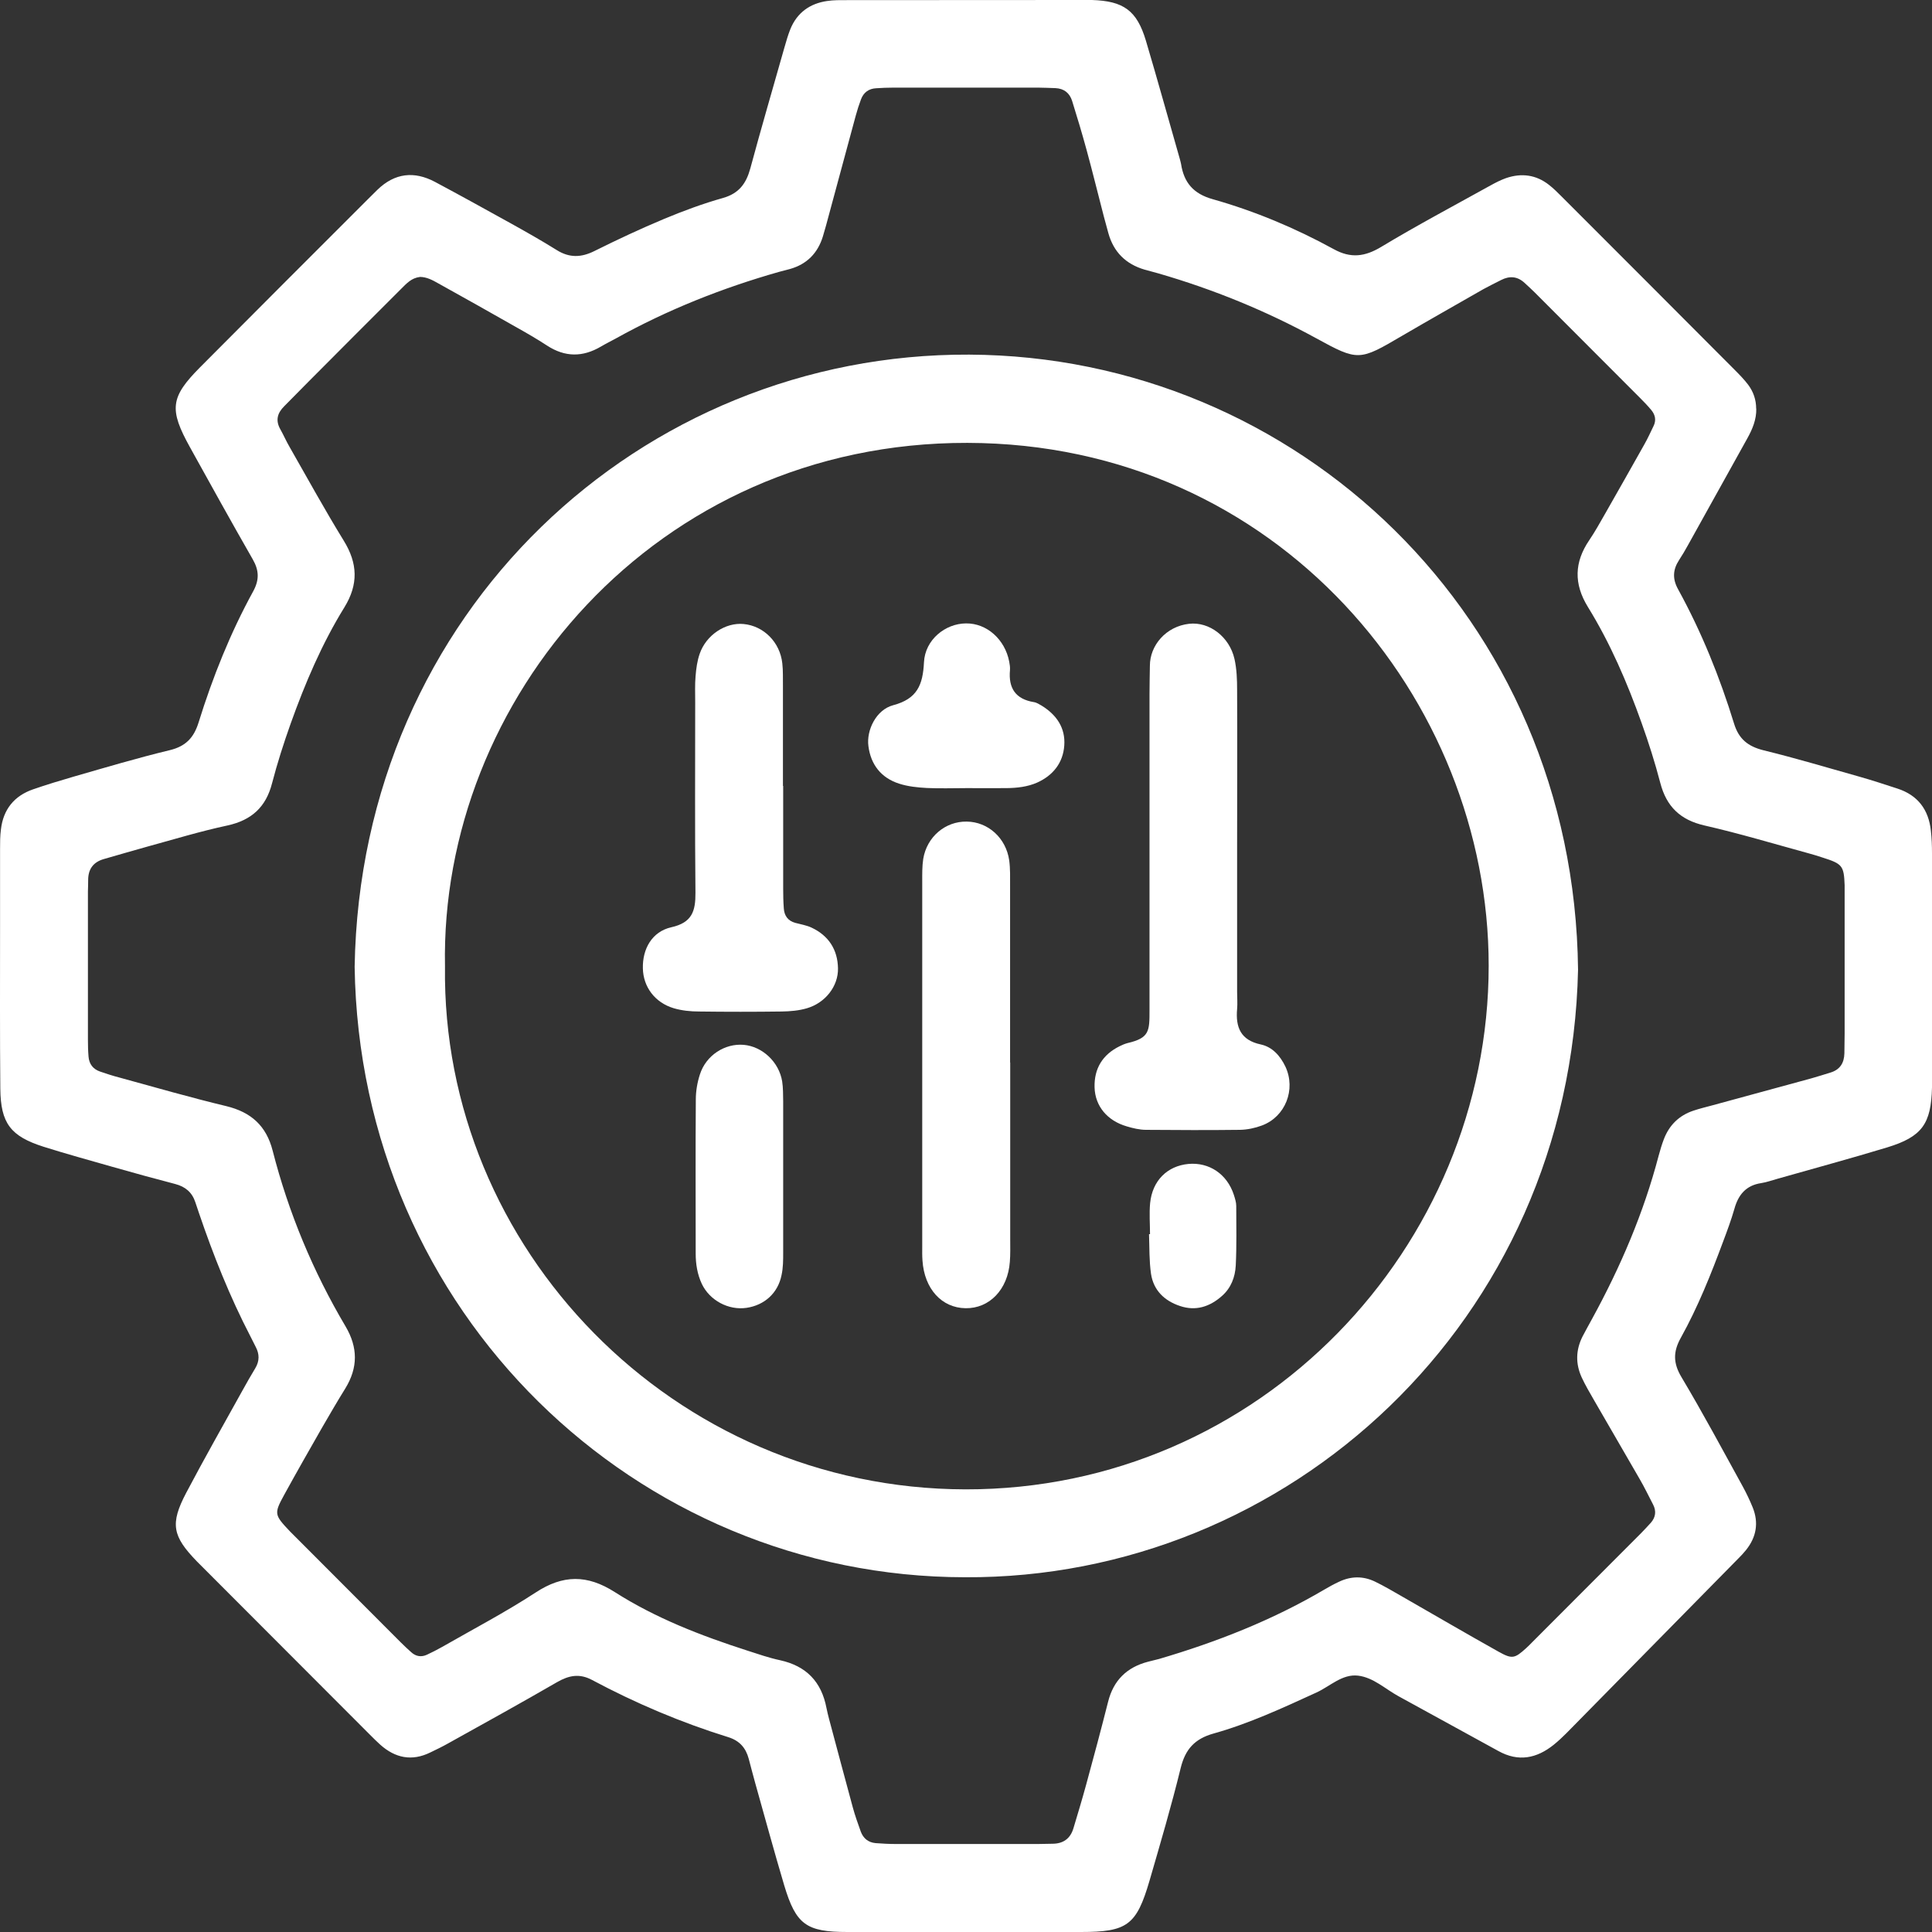 <svg width="137" height="137" viewBox="0 0 137 137" fill="none" xmlns="http://www.w3.org/2000/svg">
<rect x="0" y="0" width="137" height="137" fill="#333333" stroke="none"/>
<path d="M124.539 28.97C124.557 29.743 124.273 30.419 123.909 31.077C122.498 33.61 121.096 36.143 119.685 38.677C119.489 39.032 119.285 39.379 119.063 39.717C118.62 40.401 118.584 41.05 119.001 41.797C120.661 44.819 121.948 48.01 122.96 51.299C123.297 52.411 123.954 52.926 125.045 53.202C127.335 53.762 129.589 54.437 131.861 55.077C132.767 55.335 133.663 55.629 134.559 55.922C135.997 56.393 136.76 57.415 136.92 58.9C136.982 59.433 137 59.975 137 60.517C137 65.913 137 71.309 137 76.705C137 76.838 137 76.971 137 77.114C136.938 79.692 136.299 80.607 133.823 81.363C131.249 82.145 128.649 82.847 126.057 83.585C125.667 83.692 125.285 83.834 124.886 83.896C123.812 84.056 123.261 84.723 122.986 85.727C122.764 86.501 122.48 87.265 122.196 88.021C121.327 90.359 120.404 92.679 119.188 94.865C118.637 95.852 118.637 96.661 119.241 97.665C120.759 100.208 122.161 102.83 123.59 105.426C123.847 105.897 124.078 106.386 124.282 106.883C124.726 107.977 124.548 108.999 123.812 109.915C123.643 110.128 123.457 110.324 123.27 110.51C119.205 114.644 115.141 118.768 111.076 122.902C110.792 123.186 110.499 123.462 110.18 123.72C108.964 124.697 107.668 124.955 106.248 124.164C103.887 122.866 101.526 121.568 99.166 120.279C98.225 119.764 97.391 118.955 96.308 118.822C95.181 118.688 94.329 119.568 93.361 120.013C90.974 121.106 88.587 122.217 86.048 122.928C84.717 123.302 84.051 124.04 83.723 125.373C83.066 128.057 82.285 130.706 81.513 133.364C80.59 136.52 79.933 137 76.65 137C71.129 137 65.609 137 60.089 137C57.169 137 56.441 136.467 55.607 133.684C54.897 131.293 54.24 128.884 53.566 126.484C53.397 125.897 53.255 125.311 53.095 124.724C52.891 123.951 52.447 123.435 51.648 123.186C48.294 122.146 45.072 120.777 41.975 119.124C41.087 118.653 40.342 118.804 39.516 119.275C36.951 120.759 34.36 122.191 31.768 123.631C31.36 123.862 30.934 124.066 30.508 124.271C29.203 124.911 28.023 124.662 26.967 123.72C26.718 123.497 26.479 123.257 26.239 123.017C22.192 118.964 18.145 114.91 14.098 110.857C14.054 110.812 14 110.759 13.956 110.715C12.225 108.928 12.048 108.057 13.202 105.861C14.489 103.417 15.855 101.017 17.195 98.599C17.488 98.065 17.79 97.541 18.101 97.025C18.411 96.51 18.402 96.012 18.127 95.496C18.003 95.256 17.888 95.016 17.764 94.776C16.299 91.959 15.128 89.016 14.107 86.012C14.018 85.754 13.938 85.505 13.85 85.247C13.619 84.545 13.139 84.145 12.421 83.958C10.921 83.567 9.43 83.158 7.939 82.732C6.323 82.269 4.699 81.825 3.093 81.318C0.75 80.572 0.049 79.656 0.022 77.203C-0.013 73.362 0.004 69.513 0.004 65.673C0.004 63.851 0.004 62.029 0.004 60.215C0.004 59.744 0.004 59.273 0.067 58.802C0.235 57.397 1.007 56.437 2.339 55.975C3.288 55.646 4.256 55.353 5.232 55.069C7.495 54.419 9.758 53.744 12.048 53.193C13.175 52.917 13.743 52.313 14.08 51.237C15.083 48.01 16.335 44.882 17.959 41.921C18.402 41.104 18.367 40.437 17.923 39.663C16.414 37.032 14.95 34.383 13.477 31.726C11.977 29.023 12.075 28.17 14.196 26.036C18.136 22.072 22.095 18.116 26.053 14.161C26.292 13.921 26.532 13.689 26.772 13.449C27.996 12.267 29.372 12.116 30.845 12.898C32.629 13.849 34.395 14.827 36.161 15.805C37.28 16.427 38.398 17.058 39.481 17.734C40.377 18.294 41.211 18.267 42.143 17.805C43.767 16.996 45.418 16.223 47.096 15.521C48.462 14.952 49.856 14.436 51.276 14.036C52.394 13.716 52.909 13.023 53.202 11.956C53.974 9.094 54.808 6.249 55.616 3.396C55.749 2.942 55.873 2.489 56.05 2.053C56.53 0.889 57.435 0.249 58.651 0.071C59.112 0 59.592 0.009 60.062 0.009C65.653 0.009 71.236 0 76.827 0C77.031 0 77.235 0 77.43 0C79.676 0.071 80.617 0.747 81.256 2.88C82.081 5.654 82.853 8.454 83.652 11.236C83.688 11.369 83.723 11.494 83.75 11.627C83.954 12.951 84.628 13.743 85.995 14.125C88.977 14.969 91.844 16.169 94.568 17.663C95.784 18.338 96.787 18.205 97.95 17.503C100.488 15.974 103.106 14.587 105.698 13.147C106.053 12.951 106.417 12.765 106.789 12.632C107.881 12.258 108.919 12.383 109.842 13.111C110.162 13.36 110.446 13.645 110.73 13.929C114.83 18.027 118.921 22.125 123.013 26.232C123.341 26.561 123.679 26.907 123.963 27.281C124.335 27.779 124.531 28.348 124.531 28.979L124.539 28.97ZM29.762 19.645C29.177 19.707 28.813 20.116 28.431 20.498C26.239 22.685 24.047 24.881 21.864 27.076C21.296 27.645 20.728 28.232 20.16 28.801C19.672 29.281 19.521 29.805 19.876 30.436C20.107 30.845 20.293 31.281 20.532 31.69C21.802 33.912 23.035 36.161 24.375 38.339C25.369 39.948 25.423 41.441 24.42 43.068C22.822 45.655 21.633 48.455 20.612 51.308C20.115 52.704 19.663 54.117 19.29 55.548C18.855 57.237 17.834 58.162 16.13 58.535C14.222 58.944 12.35 59.513 10.468 60.029C9.43 60.313 8.4 60.624 7.362 60.917C6.616 61.131 6.252 61.629 6.252 62.402C6.252 62.669 6.244 62.944 6.235 63.211C6.235 66.713 6.235 70.225 6.235 73.727C6.235 74.127 6.244 74.536 6.279 74.936C6.323 75.451 6.599 75.816 7.096 75.985C7.539 76.136 7.992 76.287 8.445 76.403C10.974 77.096 13.495 77.825 16.051 78.438C17.799 78.865 18.882 79.825 19.334 81.594C20.462 85.994 22.192 90.154 24.509 94.065C25.387 95.559 25.387 96.981 24.491 98.448C23.923 99.363 23.381 100.297 22.84 101.23C21.935 102.812 21.038 104.386 20.16 105.986C19.414 107.346 19.45 107.417 20.568 108.599C20.612 108.644 20.666 108.697 20.71 108.741C23.284 111.319 25.849 113.888 28.422 116.466C28.662 116.706 28.91 116.937 29.159 117.159C29.487 117.462 29.878 117.524 30.277 117.337C30.641 117.168 31.005 116.982 31.351 116.786C33.57 115.515 35.842 114.324 37.981 112.928C39.916 111.657 41.637 111.648 43.59 112.893C46.501 114.75 49.705 115.986 52.989 117.044C53.761 117.293 54.524 117.559 55.314 117.728C57.178 118.137 58.252 119.257 58.606 121.115C58.66 121.382 58.722 121.64 58.793 121.906C59.352 123.986 59.902 126.075 60.47 128.155C60.63 128.742 60.834 129.311 61.038 129.88C61.216 130.36 61.571 130.653 62.094 130.698C62.565 130.733 63.035 130.76 63.506 130.76C66.869 130.76 70.233 130.76 73.605 130.76C73.943 130.76 74.28 130.742 74.617 130.742C75.389 130.742 75.895 130.386 76.117 129.649C76.428 128.618 76.738 127.586 77.022 126.546C77.555 124.6 78.078 122.644 78.575 120.679C78.957 119.151 79.907 118.226 81.407 117.835C81.664 117.764 81.93 117.71 82.188 117.639C86.27 116.439 90.211 114.893 93.885 112.733C94.231 112.528 94.586 112.333 94.95 112.164C95.793 111.764 96.645 111.746 97.488 112.146C98.154 112.466 98.793 112.848 99.432 113.213C101.713 114.519 103.976 115.844 106.266 117.124C107.233 117.666 107.411 117.604 108.218 116.875C108.369 116.742 108.511 116.59 108.653 116.448C111.227 113.87 113.792 111.301 116.365 108.724C116.605 108.484 116.827 108.235 117.058 107.986C117.404 107.595 117.466 107.15 117.217 106.679C116.907 106.083 116.614 105.47 116.277 104.892C115.203 103.026 114.111 101.159 113.037 99.292C112.736 98.768 112.425 98.243 112.168 97.692C111.715 96.714 111.733 95.736 112.221 94.767C112.434 94.35 112.673 93.941 112.895 93.523C114.91 89.843 116.552 86.012 117.617 81.949C117.723 81.558 117.839 81.167 117.981 80.794C118.362 79.789 119.063 79.096 120.084 78.758C120.528 78.607 120.989 78.5 121.442 78.376C123.776 77.736 126.119 77.105 128.453 76.465C128.906 76.34 129.359 76.189 129.802 76.056C130.477 75.851 130.77 75.38 130.787 74.696C130.787 74.225 130.805 73.754 130.805 73.282C130.805 70.118 130.805 66.944 130.805 63.78C130.805 63.442 130.805 63.104 130.805 62.767C130.752 61.389 130.645 61.255 129.243 60.811C128.924 60.704 128.604 60.606 128.276 60.517C125.809 59.842 123.359 59.104 120.865 58.535C119.152 58.144 118.167 57.193 117.732 55.513C117.359 54.082 116.907 52.66 116.41 51.273C115.389 48.41 114.191 45.619 112.594 43.032C111.591 41.397 111.635 39.868 112.691 38.312C113.108 37.699 113.463 37.05 113.836 36.401C114.768 34.766 115.7 33.121 116.623 31.477C116.854 31.068 117.049 30.632 117.253 30.214C117.457 29.805 117.377 29.423 117.102 29.085C116.845 28.774 116.561 28.481 116.277 28.197C113.801 25.716 111.324 23.236 108.848 20.756C108.609 20.516 108.36 20.294 108.112 20.063C107.606 19.592 107.047 19.547 106.443 19.858C106.026 20.072 105.6 20.276 105.183 20.507C103.257 21.61 101.322 22.703 99.405 23.823C96.397 25.592 96.308 25.619 93.326 23.983C89.767 22.036 86.039 20.516 82.143 19.387C81.824 19.29 81.495 19.218 81.167 19.121C79.836 18.73 78.966 17.876 78.593 16.525C78.487 16.134 78.38 15.743 78.274 15.352C77.865 13.787 77.484 12.214 77.058 10.658C76.738 9.485 76.392 8.329 76.028 7.165C75.851 6.596 75.451 6.276 74.839 6.249C74.44 6.24 74.031 6.214 73.632 6.214C70.197 6.214 66.763 6.214 63.337 6.214C62.938 6.214 62.529 6.231 62.13 6.258C61.606 6.285 61.242 6.551 61.056 7.04C60.914 7.414 60.79 7.805 60.683 8.196C60.044 10.534 59.423 12.88 58.784 15.218C58.642 15.743 58.509 16.258 58.349 16.774C57.985 17.956 57.213 18.738 56.015 19.076C55.758 19.147 55.491 19.209 55.234 19.281C51.205 20.427 47.335 21.965 43.67 24.001C43.315 24.196 42.951 24.374 42.605 24.579C41.318 25.334 40.066 25.334 38.797 24.508C38.061 24.027 37.306 23.592 36.543 23.165C34.733 22.134 32.913 21.112 31.085 20.098C30.677 19.867 30.26 19.636 29.762 19.636V19.645Z" fill="white"/>
<path d="M68.422 111.844C45.134 111.826 25.511 93.114 25.148 68.553C25.573 43.352 45.498 25.041 68.724 25.147C91.888 25.254 111.626 43.708 111.901 68.758C111.36 93.763 91.293 111.968 68.422 111.844ZM31.555 68.527C31.289 88.51 47.726 105.568 68.458 105.612C89.359 105.648 105.564 88.43 105.564 68.473C105.564 49.619 90.637 31.45 68.6 31.405C46.43 31.361 31.183 49.664 31.555 68.527Z" fill="white"/>
<path d="M87.725 60.047C87.725 63.478 87.725 66.909 87.725 70.34C87.725 70.74 87.761 71.149 87.725 71.549C87.61 72.847 87.974 73.763 89.412 74.065C90.228 74.243 90.787 74.874 91.151 75.638C91.906 77.256 91.151 79.185 89.492 79.807C88.995 79.994 88.444 80.109 87.921 80.118C85.702 80.145 83.483 80.136 81.273 80.118C80.812 80.118 80.332 80.003 79.889 79.869C78.522 79.469 77.652 78.438 77.617 77.105C77.581 75.772 78.185 74.785 79.392 74.189C79.569 74.1 79.756 74.02 79.951 73.967C81.513 73.603 81.513 73.123 81.513 71.629C81.513 64.162 81.513 56.686 81.513 49.219C81.513 48.544 81.531 47.877 81.54 47.202C81.54 45.779 82.667 44.419 84.326 44.233C85.755 44.073 87.184 45.157 87.539 46.73C87.699 47.442 87.725 48.197 87.725 48.935C87.743 52.633 87.725 56.34 87.725 60.038V60.047Z" fill="white"/>
<path d="M55.536 55.726C55.536 58.153 55.536 60.58 55.536 63.006C55.536 63.478 55.545 63.949 55.581 64.42C55.616 64.935 55.873 65.3 56.397 65.442C56.788 65.549 57.196 65.611 57.551 65.78C58.758 66.349 59.397 67.335 59.423 68.66C59.45 69.931 58.527 71.113 57.222 71.496C56.654 71.665 56.033 71.718 55.43 71.727C53.477 71.753 51.525 71.753 49.572 71.727C48.977 71.727 48.356 71.665 47.779 71.496C46.439 71.096 45.614 69.984 45.587 68.669C45.552 67.3 46.226 66.064 47.602 65.753C49.084 65.424 49.324 64.598 49.315 63.309C49.27 58.793 49.297 54.277 49.297 49.762C49.297 49.157 49.27 48.544 49.324 47.939C49.368 47.406 49.439 46.864 49.617 46.357C50.078 45.024 51.445 44.126 52.732 44.25C54.152 44.384 55.314 45.539 55.474 47.041C55.536 47.575 55.51 48.117 55.519 48.659C55.519 51.015 55.519 53.38 55.519 55.735L55.536 55.726Z" fill="white"/>
<path d="M71.635 75.336C71.635 79.514 71.635 83.683 71.635 87.861C71.635 88.403 71.653 88.936 71.609 89.478C71.466 91.443 70.162 92.794 68.467 92.767C66.772 92.741 65.547 91.39 65.414 89.39C65.387 89.052 65.396 88.714 65.396 88.376C65.396 79.754 65.396 71.14 65.396 62.518C65.396 61.984 65.387 61.433 65.467 60.909C65.724 59.335 67.038 58.233 68.555 58.26C70.064 58.278 71.333 59.415 71.564 61.007C71.644 61.602 71.626 62.215 71.626 62.82C71.626 66.998 71.626 71.167 71.626 75.345L71.635 75.336Z" fill="white"/>
<path d="M68.547 55.886C67.606 55.886 66.665 55.922 65.725 55.877C65.059 55.842 64.376 55.771 63.745 55.566C62.485 55.157 61.748 54.224 61.58 52.908C61.429 51.779 62.13 50.33 63.328 50.01C65.041 49.557 65.441 48.57 65.52 46.961C65.6 45.361 67.029 44.215 68.502 44.206C69.967 44.188 71.263 45.335 71.564 46.917C71.6 47.112 71.635 47.317 71.618 47.521C71.502 48.793 72.008 49.575 73.313 49.788C73.508 49.815 73.686 49.939 73.863 50.037C74.919 50.686 75.558 51.611 75.469 52.864C75.381 54.099 74.671 54.988 73.543 55.495C72.86 55.797 72.115 55.877 71.378 55.886C70.437 55.895 69.496 55.886 68.556 55.886H68.547Z" fill="white"/>
<path d="M55.536 83.558C55.536 85.309 55.536 87.061 55.536 88.812C55.536 89.345 55.536 89.896 55.42 90.421C55.163 91.701 54.204 92.554 52.935 92.741C51.657 92.927 50.326 92.216 49.767 91.043C49.447 90.358 49.332 89.629 49.332 88.883C49.332 85.247 49.314 81.603 49.341 77.967C49.341 77.371 49.447 76.749 49.634 76.18C50.069 74.829 51.4 73.976 52.74 74.091C54.062 74.207 55.243 75.309 55.465 76.687C55.536 77.149 55.527 77.629 55.536 78.1C55.536 79.923 55.536 81.736 55.536 83.558Z" fill="white"/>
<path d="M81.549 87.532C81.549 86.794 81.486 86.047 81.557 85.309C81.717 83.718 82.773 82.678 84.273 82.536C85.746 82.403 87.016 83.256 87.495 84.732C87.575 84.99 87.663 85.256 87.663 85.514C87.663 86.927 87.699 88.341 87.628 89.745C87.584 90.563 87.291 91.336 86.652 91.896C85.791 92.661 84.797 92.99 83.67 92.608C82.569 92.243 81.797 91.496 81.62 90.332C81.486 89.407 81.513 88.456 81.478 87.514C81.504 87.514 81.531 87.514 81.557 87.514L81.549 87.532Z" fill="white"/>
</svg>
